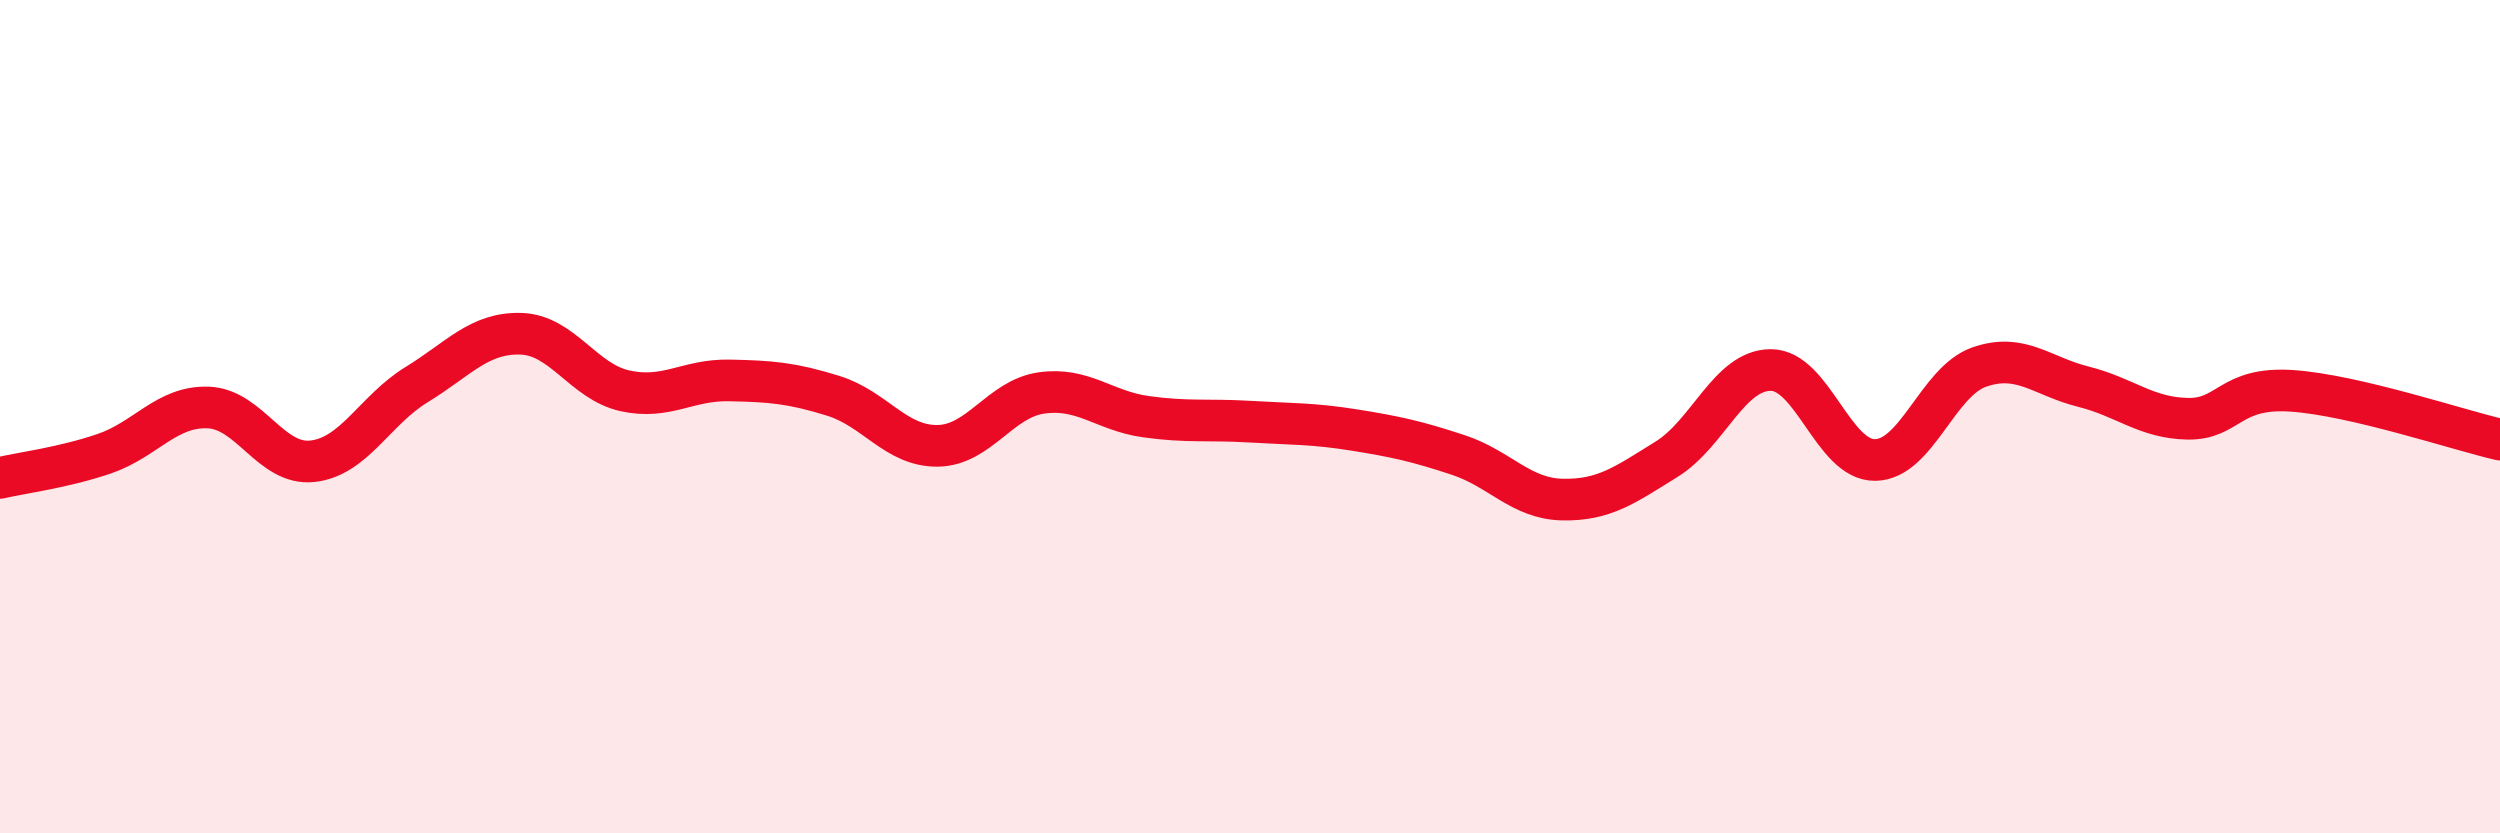 
    <svg width="60" height="20" viewBox="0 0 60 20" xmlns="http://www.w3.org/2000/svg">
      <path
        d="M 0,11.47 C 0.5,11.35 1.5,11.23 2.5,10.89 C 3.5,10.55 4,9.74 5,9.78 C 6,9.82 6.5,11.18 7.5,11.07 C 8.5,10.96 9,9.84 10,9.23 C 11,8.62 11.5,7.98 12.5,8.01 C 13.5,8.04 14,9.16 15,9.38 C 16,9.6 16.5,9.11 17.5,9.13 C 18.5,9.15 19,9.19 20,9.5 C 21,9.81 21.5,10.71 22.5,10.7 C 23.5,10.69 24,9.57 25,9.43 C 26,9.29 26.5,9.86 27.5,10 C 28.5,10.14 29,10.06 30,10.12 C 31,10.18 31.5,10.16 32.5,10.32 C 33.5,10.48 34,10.59 35,10.92 C 36,11.25 36.5,11.97 37.5,11.99 C 38.5,12.01 39,11.64 40,11.02 C 41,10.4 41.5,8.88 42.5,8.88 C 43.5,8.88 44,11.05 45,11.04 C 46,11.03 46.5,9.16 47.5,8.81 C 48.5,8.46 49,9.03 50,9.28 C 51,9.53 51.5,10.03 52.5,10.05 C 53.5,10.07 53.5,9.28 55,9.38 C 56.5,9.48 59,10.32 60,10.55L60 20L0 20Z"
        fill="#EB0A25"
        opacity="0.1"
        stroke-linecap="round"
        stroke-linejoin="round"
      />
      <path
        d="M 0,11.47 C 0.5,11.35 1.5,11.23 2.5,10.89 C 3.5,10.55 4,9.74 5,9.78 C 6,9.82 6.5,11.18 7.5,11.07 C 8.5,10.96 9,9.84 10,9.23 C 11,8.62 11.5,7.98 12.5,8.01 C 13.5,8.04 14,9.16 15,9.38 C 16,9.6 16.5,9.11 17.5,9.13 C 18.5,9.15 19,9.19 20,9.5 C 21,9.81 21.5,10.71 22.5,10.7 C 23.5,10.69 24,9.57 25,9.43 C 26,9.29 26.5,9.86 27.5,10 C 28.5,10.14 29,10.06 30,10.12 C 31,10.18 31.5,10.16 32.5,10.32 C 33.5,10.48 34,10.59 35,10.92 C 36,11.25 36.5,11.97 37.5,11.99 C 38.5,12.01 39,11.64 40,11.02 C 41,10.4 41.5,8.88 42.5,8.88 C 43.5,8.88 44,11.05 45,11.04 C 46,11.03 46.5,9.16 47.5,8.81 C 48.5,8.46 49,9.03 50,9.28 C 51,9.53 51.5,10.03 52.5,10.05 C 53.5,10.07 53.5,9.28 55,9.38 C 56.5,9.48 59,10.32 60,10.55"
        stroke="#EB0A25"
        stroke-width="1"
        fill="none"
        stroke-linecap="round"
        stroke-linejoin="round"
      />
    </svg>
  